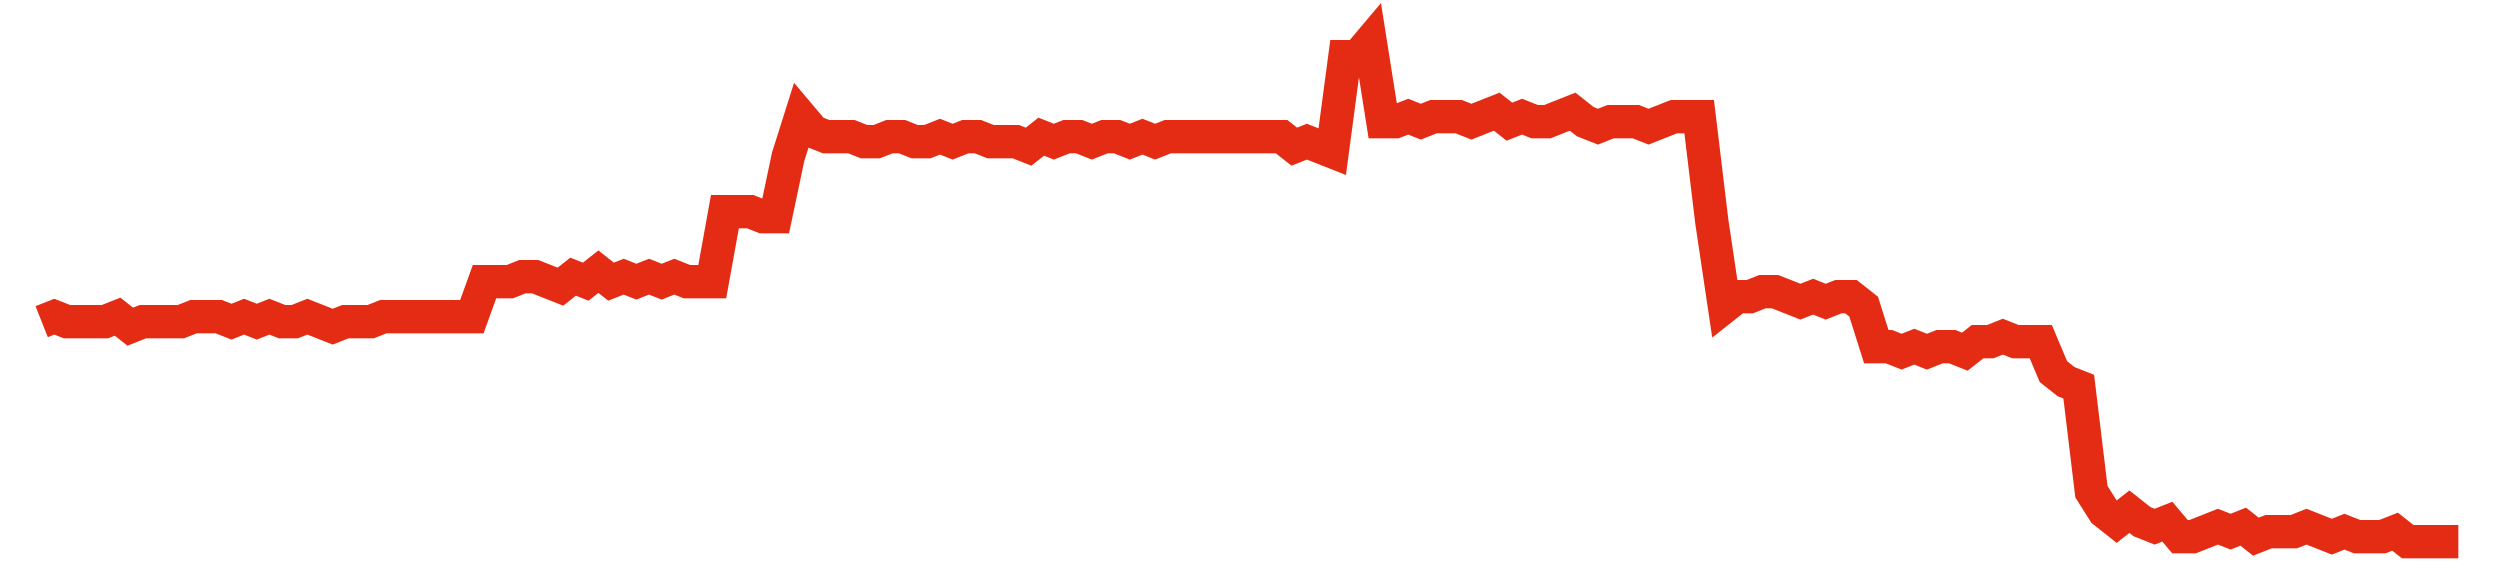 <svg width="300" height="70" viewBox="0 0 300 70" xmlns="http://www.w3.org/2000/svg">
    <path d="M 5,38.6 L 6.518,38 L 8.037,38.6 L 9.555,38.6 L 11.073,38.6 L 12.592,38.6 L 14.11,38 L 15.628,39.2 L 17.147,38.6 L 18.665,38.6 L 20.183,38.6 L 21.702,38.6 L 23.22,38 L 24.738,38 L 26.257,38 L 27.775,38.6 L 29.293,38 L 30.812,38.6 L 32.33,38 L 33.848,38.6 L 35.366,38.6 L 36.885,38 L 38.403,38.6 L 39.921,39.2 L 41.44,38.6 L 42.958,38.6 L 44.476,38.6 L 45.995,38 L 47.513,38 L 49.031,38 L 50.55,38 L 52.068,38 L 53.586,38 L 55.105,38 L 56.623,38 L 58.141,33.8 L 59.66,33.8 L 61.178,33.8 L 62.696,33.2 L 64.215,33.2 L 65.733,33.8 L 67.251,34.4 L 68.77,33.2 L 70.288,33.8 L 71.806,32.6 L 73.325,33.8 L 74.843,33.2 L 76.361,33.8 L 77.88,33.2 L 79.398,33.8 L 80.916,33.2 L 82.435,33.8 L 83.953,33.8 L 85.471,33.8 L 86.99,25.4 L 88.508,25.4 L 90.026,25.4 L 91.545,26 L 93.063,26 L 94.581,18.8 L 96.099,14 L 97.618,15.8 L 99.136,16.4 L 100.654,16.4 L 102.173,16.4 L 103.691,17 L 105.209,17 L 106.728,16.4 L 108.246,16.4 L 109.764,17 L 111.283,17 L 112.801,16.4 L 114.319,17 L 115.838,16.4 L 117.356,16.4 L 118.874,17 L 120.393,17 L 121.911,17 L 123.429,17.6 L 124.948,16.4 L 126.466,17 L 127.984,16.4 L 129.503,16.4 L 131.021,17 L 132.539,16.4 L 134.058,16.4 L 135.576,17 L 137.094,16.4 L 138.613,17 L 140.131,16.4 L 141.649,16.4 L 143.168,16.4 L 144.686,16.4 L 146.204,16.4 L 147.723,16.4 L 149.241,16.4 L 150.759,16.4 L 152.277,16.4 L 153.796,16.4 L 155.314,17.6 L 156.832,17 L 158.351,17.6 L 159.869,18.2 L 161.387,6.8 L 162.906,6.8 L 164.424,5 L 165.942,14.6 L 167.461,14.6 L 168.979,14 L 170.497,14.6 L 172.016,14 L 173.534,14 L 175.052,14 L 176.571,14.6 L 178.089,14 L 179.607,13.4 L 181.126,14.6 L 182.644,14 L 184.162,14.6 L 185.681,14.6 L 187.199,14 L 188.717,13.4 L 190.236,14.6 L 191.754,15.2 L 193.272,14.6 L 194.791,14.6 L 196.309,14.6 L 197.827,15.2 L 199.346,14.6 L 200.864,14 L 202.382,14 L 203.901,14 L 205.419,26.6 L 206.937,36.8 L 208.455,35.6 L 209.974,35.6 L 211.492,35 L 213.01,35 L 214.529,35.6 L 216.047,36.2 L 217.565,35.6 L 219.084,36.2 L 220.602,35.6 L 222.12,35.6 L 223.639,36.8 L 225.157,41.6 L 226.675,41.6 L 228.194,42.2 L 229.712,41.6 L 231.23,42.2 L 232.749,41.6 L 234.267,41.6 L 235.785,42.2 L 237.304,41 L 238.822,41 L 240.34,40.4 L 241.859,41 L 243.377,41 L 244.895,41 L 246.414,44.6 L 247.932,45.8 L 249.45,46.4 L 250.969,59 L 252.487,61.4 L 254.005,62.6 L 255.524,61.4 L 257.042,62.6 L 258.56,63.2 L 260.079,62.6 L 261.597,64.4 L 263.115,64.4 L 264.634,63.8 L 266.152,63.2 L 267.67,63.8 L 269.188,63.2 L 270.707,64.4 L 272.225,63.8 L 273.743,63.8 L 275.262,63.8 L 276.78,63.2 L 278.298,63.8 L 279.817,64.4 L 281.335,63.8 L 282.853,64.4 L 284.372,64.4 L 285.89,64.4 L 287.408,63.8 L 288.927,65 L 290.445,65 L 291.963,65 L 293.482,65 L 295,65" fill="none" stroke="#E32C13" stroke-width="4"/>
</svg>